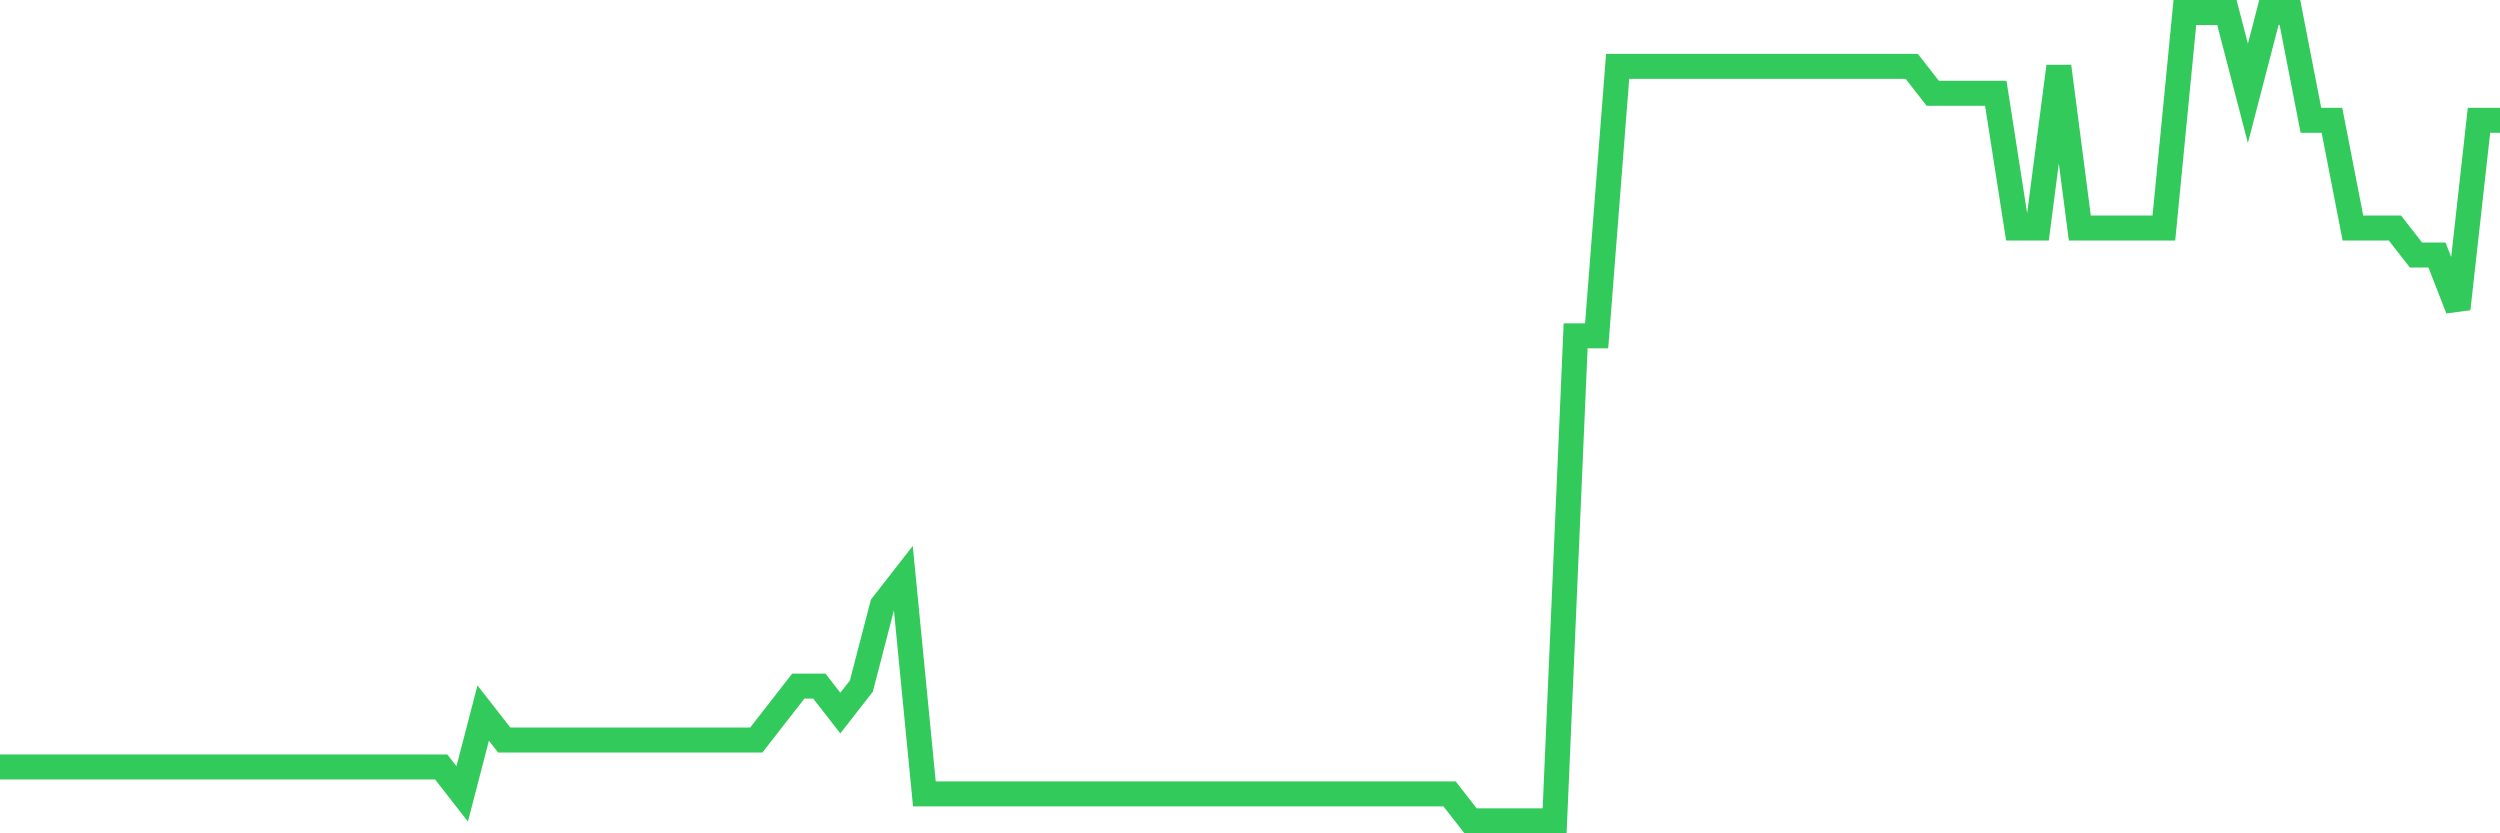<svg
  xmlns="http://www.w3.org/2000/svg"
  xmlns:xlink="http://www.w3.org/1999/xlink"
  width="120"
  height="40"
  viewBox="0 0 120 40"
  preserveAspectRatio="none"
>
  <polyline
    points="0,36.813 1.008,36.813 2.017,36.813 3.025,36.813 4.034,36.813 5.042,36.813 6.05,36.813 7.059,36.813 8.067,36.813 9.076,36.813 10.084,36.813 11.092,36.813 12.101,36.813 13.109,36.813 14.118,36.813 15.126,36.813 16.134,36.813 17.143,36.813 18.151,36.813 19.16,36.813 20.168,36.813 21.176,36.813 22.185,38.107 23.193,34.227 24.202,35.52 25.21,35.52 26.218,35.52 27.227,35.52 28.235,35.52 29.244,35.52 30.252,35.52 31.261,35.52 32.269,35.52 33.277,35.52 34.286,35.52 35.294,35.52 36.303,35.52 37.311,34.227 38.319,32.933 39.328,32.933 40.336,34.227 41.345,32.933 42.353,29.053 43.361,27.76 44.37,38.107 45.378,38.107 46.387,38.107 47.395,38.107 48.403,38.107 49.412,38.107 50.42,38.107 51.429,38.107 52.437,38.107 53.445,38.107 54.454,38.107 55.462,38.107 56.471,38.107 57.479,38.107 58.487,38.107 59.496,38.107 60.504,38.107 61.513,38.107 62.521,38.107 63.529,38.107 64.538,38.107 65.546,38.107 66.555,38.107 67.563,38.107 68.571,38.107 69.58,38.107 70.588,39.4 71.597,39.4 72.605,39.4 73.613,39.4 74.622,39.4 75.63,16.12 76.639,16.12 77.647,3.187 78.655,3.187 79.664,3.187 80.672,3.187 81.681,3.187 82.689,3.187 83.697,3.187 84.706,3.187 85.714,3.187 86.723,3.187 87.731,3.187 88.739,3.187 89.748,3.187 90.756,3.187 91.765,3.187 92.773,4.48 93.782,4.48 94.79,4.48 95.798,4.48 96.807,10.947 97.815,10.947 98.824,3.187 99.832,10.947 100.84,10.947 101.849,10.947 102.857,10.947 103.866,10.947 104.874,0.6 105.882,0.6 106.891,0.6 107.899,4.48 108.908,0.6 109.916,0.6 110.924,5.773 111.933,5.773 112.941,10.947 113.95,10.947 114.958,10.947 115.966,12.24 116.975,12.24 117.983,14.827 118.992,5.773 120,5.773"
    fill="none"
    stroke="#32ca5b"
    stroke-width="1.2"
  >
  </polyline>
</svg>